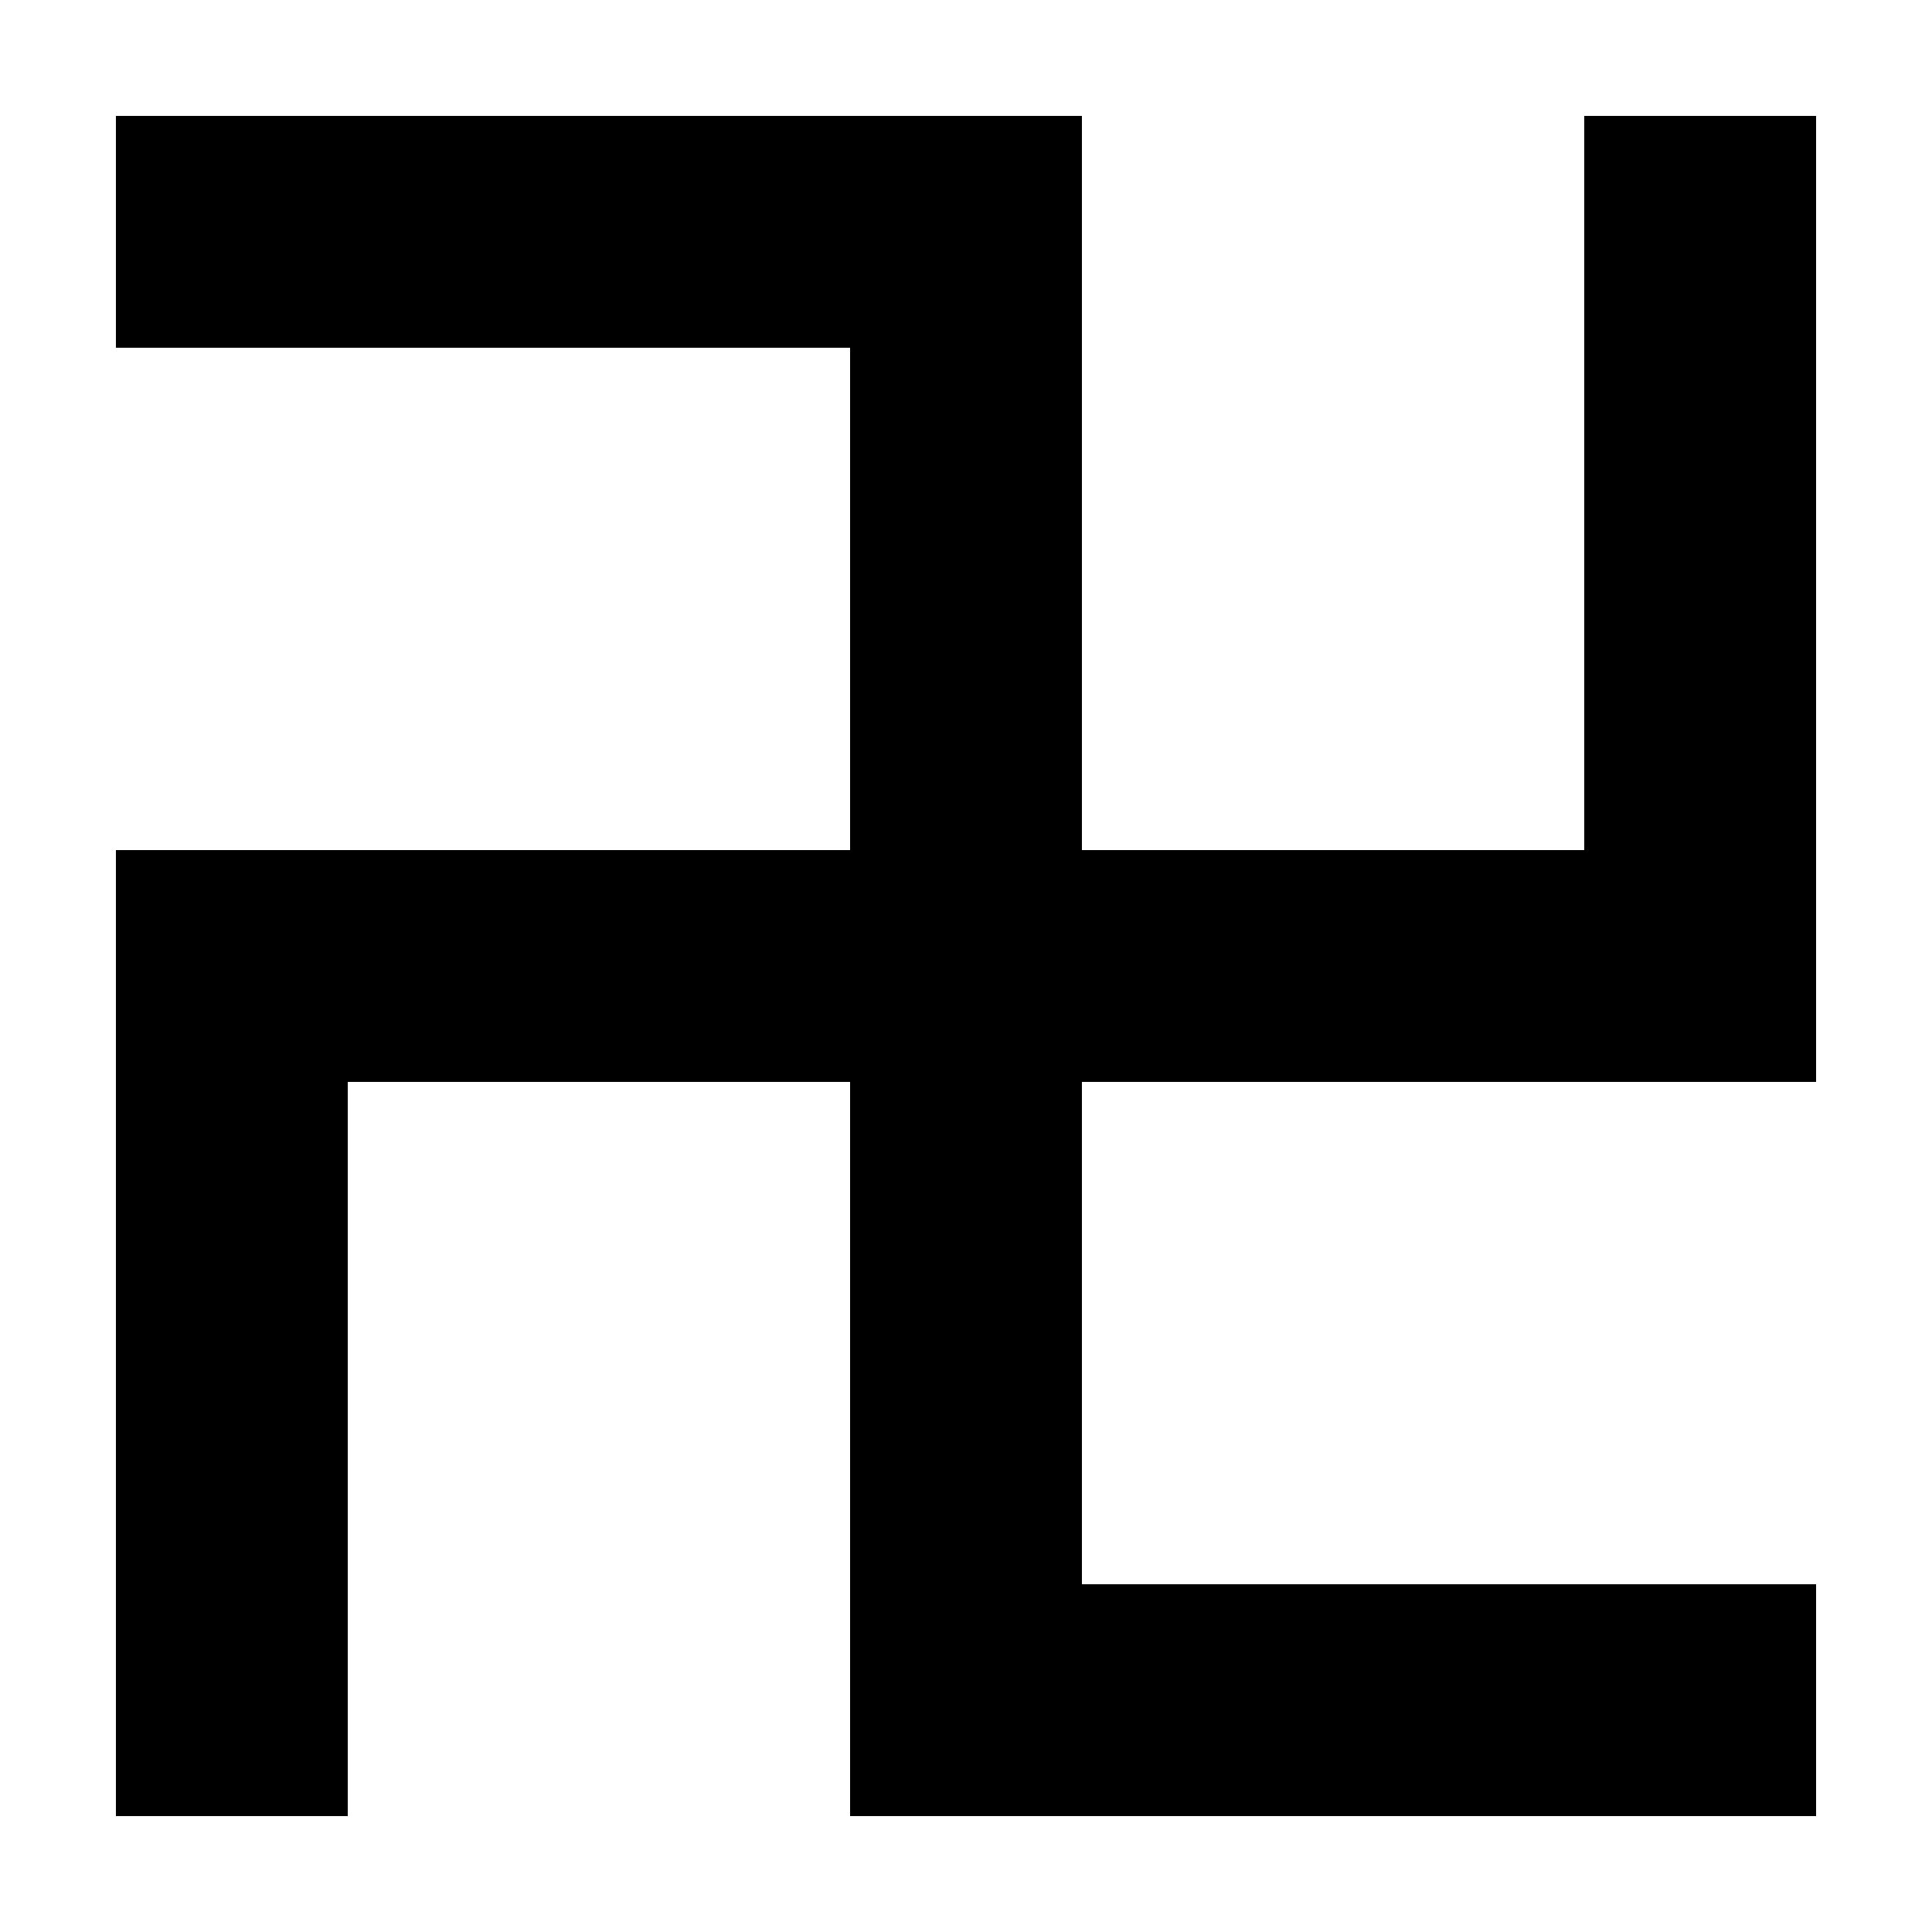 <?xml version="1.0" encoding="UTF-8" standalone="no"?>
<!DOCTYPE svg PUBLIC "-//W3C//DTD SVG 1.1//EN" "http://www.w3.org/Graphics/SVG/1.1/DTD/svg11.dtd">
<svg xml:space="default" version="1.1" width="250" height="250" xmlns="http://www.w3.org/2000/svg">
	<title>日本の地図記号 - 寺院</title>
	<rect fill="white" x="0" y="0" width="250" height="250" />
	<path fill="none" stroke="black" stroke-width="30px" 
		d="M 15 30 L 125 30 125 220 235 220 M 30 235 L 30 125 220 125 220 15"
	/>
</svg>
